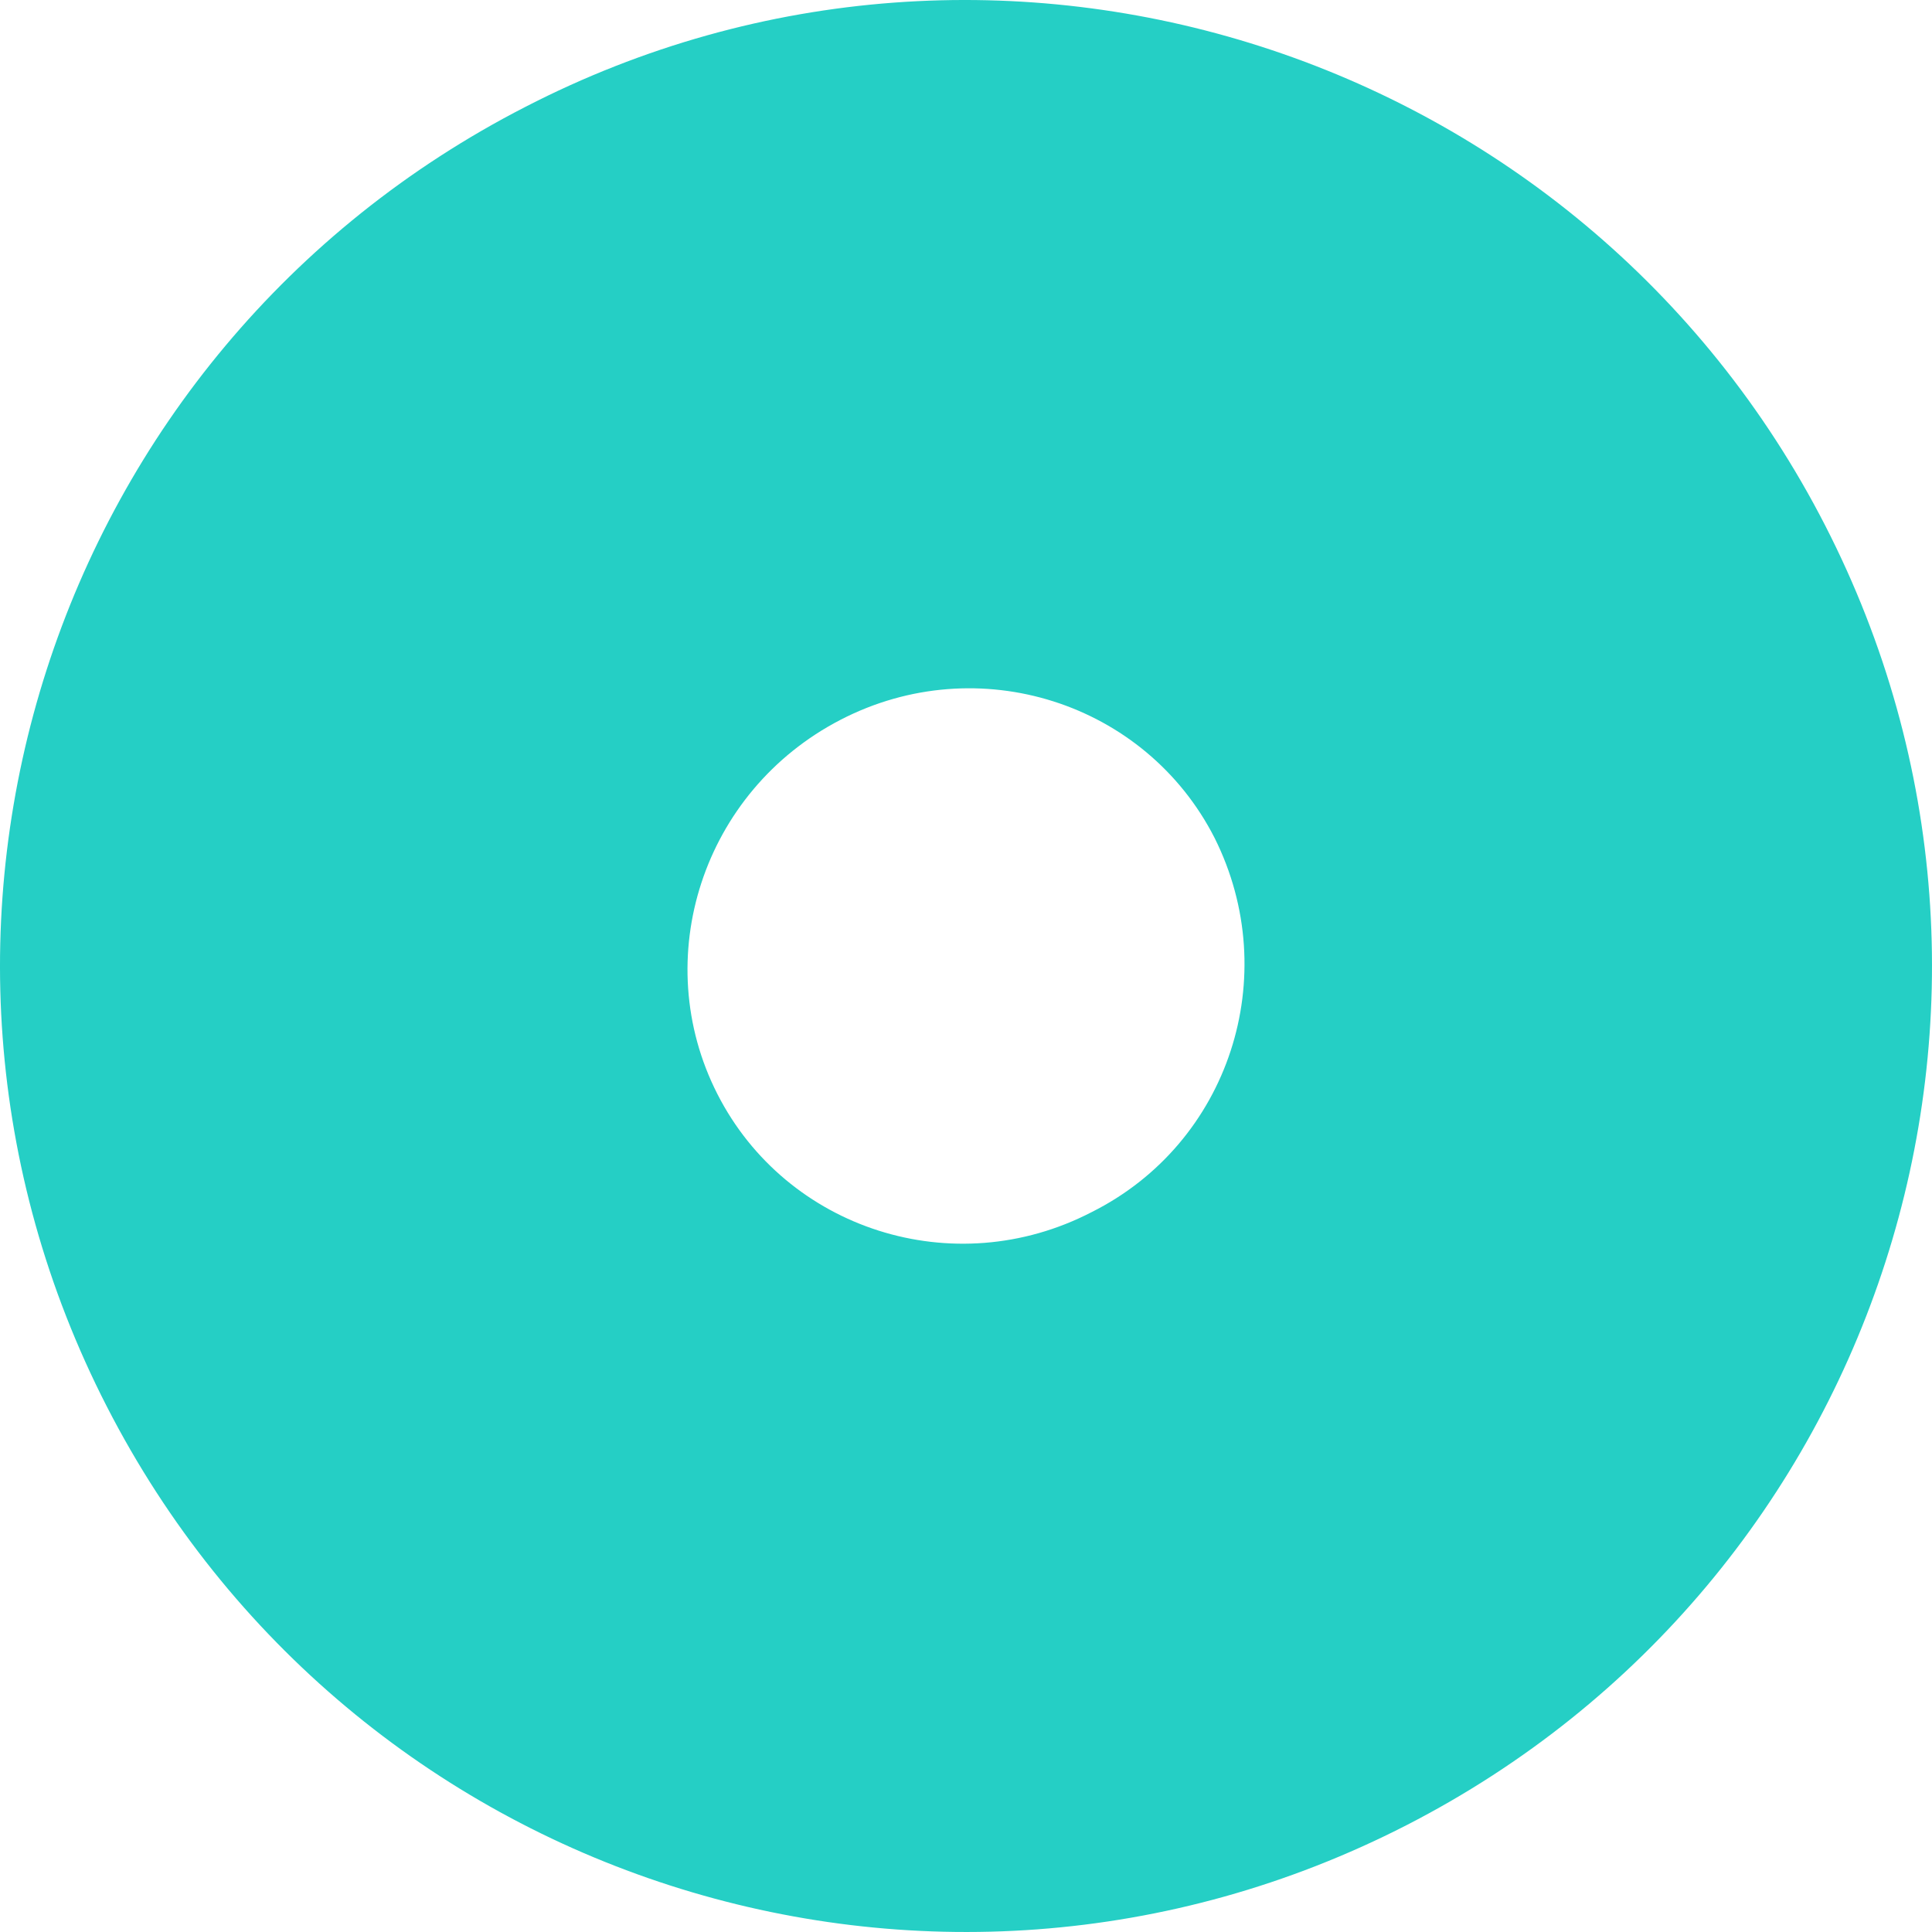 <svg width="250" height="250" viewBox="0 0 250 250" fill="none" xmlns="http://www.w3.org/2000/svg">
<path d="M67.982 13.831C6.504 45.366 -17.705 120.541 13.831 182.018C45.366 243.496 120.54 267.705 182.018 236.169C243.496 204.634 267.705 129.459 236.169 67.982C204.634 6.504 129.141 -17.705 67.982 13.831ZM141.246 156.854C123.407 166.091 101.747 159.083 92.828 141.564C83.909 124.044 90.917 102.384 108.755 93.146C126.593 83.909 148.253 90.916 157.172 108.436C166.091 126.274 159.084 147.935 141.246 156.854Z" fill="#25CFC5"/>
</svg>
